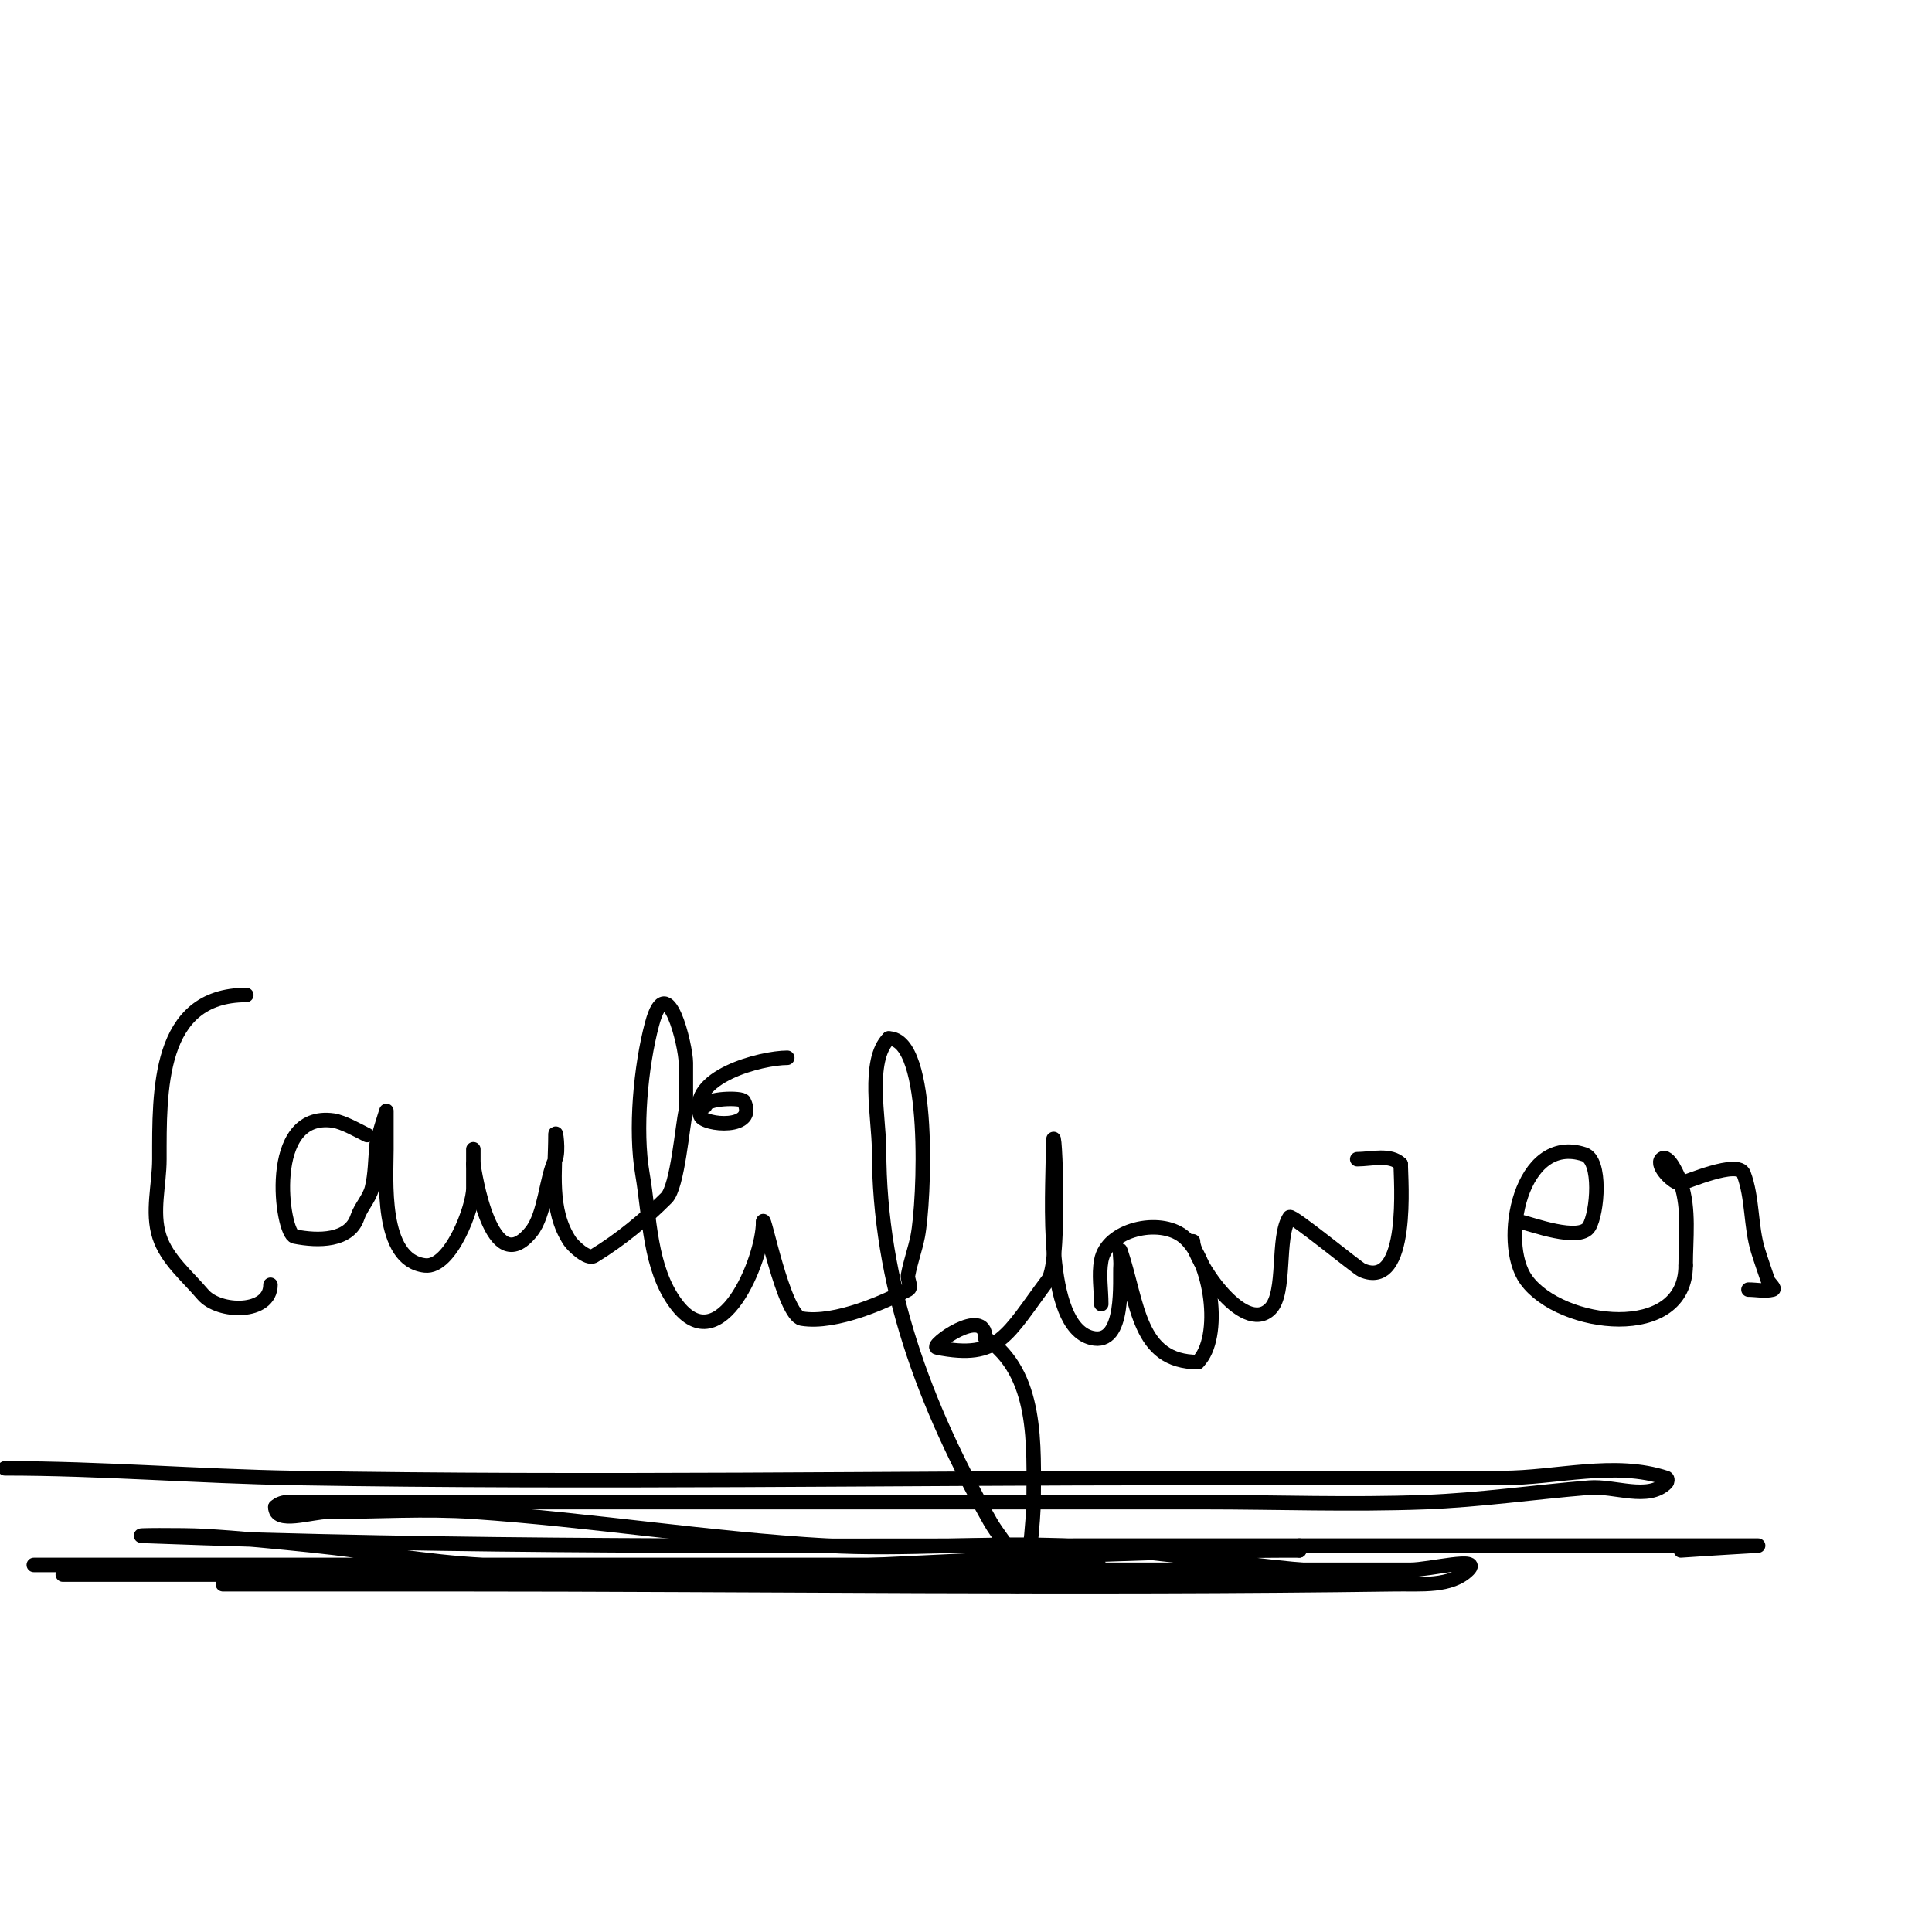 <svg viewBox='0 0 400 400' version='1.1' xmlns='http://www.w3.org/2000/svg' xmlns:xlink='http://www.w3.org/1999/xlink'><g fill='none' stroke='#000000' stroke-width='3' stroke-linecap='round' stroke-linejoin='round'><path d='M51,206c-18.432,0 -18,20.054 -18,34c0,5.333 -1.632,10.923 0,16c1.53,4.76 5.77,8.183 9,12c3.323,3.928 14,4.113 14,-2'/><path d='M76,235c-1.613,-0.807 -4.94,-2.706 -7,-3c-14.171,-2.024 -10.681,23.464 -8,24c4.923,0.985 11.341,0.978 13,-4c0.707,-2.121 2.458,-3.831 3,-6c0.732,-2.928 0.667,-6 1,-9'/><path d='M78,237c0,-0.812 2,-7 2,-7c0,0 0,5.333 0,8c0,5.939 -1.357,22.96 8,24c5.288,0.588 10,-12.047 10,-16c0,-2 0,-4 0,-6c0,-0.667 0,-2.667 0,-2c0,1 0,2 0,3'/><path d='M98,241c0.203,1.423 3.644,24.445 12,14c2.889,-3.611 3.064,-11.127 5,-15c0.745,-1.491 0,-6.667 0,-5c0,7.372 -1.336,15.495 3,22c0.537,0.805 3.575,3.871 5,3c5.464,-3.339 10.472,-7.472 15,-12c2.304,-2.304 3.324,-15.294 4,-18'/><path d='M142,230c0,-3.333 0,-6.667 0,-10c0,-3.322 -3.844,-19.836 -7,-8c-2.353,8.823 -3.556,21.921 -2,31c1.571,9.164 1.421,19.562 7,27c9.103,12.138 18,-9.165 18,-17'/><path d='M158,253c0,-2.407 4.234,19.372 8,20c7.067,1.178 17.641,-3.692 22,-6c0.884,-0.468 -0.179,-2.016 0,-3c0.492,-2.704 1.461,-5.305 2,-8c1.374,-6.869 2.953,-41 -6,-41'/><path d='M184,215c-4.587,4.587 -2,16.755 -2,23c0,27.898 9.355,52.859 23,77c1.547,2.738 3.832,5.08 5,8c0.26,0.649 -0.484,4.516 0,5c3.082,3.082 4,-15.695 4,-17c0,-11.521 1.047,-26.636 -10,-34'/><path d='M204,277c0,-6.756 -11.6,1.68 -10,2c12.897,2.579 14.364,-2.485 23,-14c2.997,-3.996 1,-39.952 1,-26'/><path d='M218,239c0,7.971 -1.968,35.508 8,38c7.104,1.776 5.767,-12.209 6,-15c0.083,-0.997 -0.316,-3.949 0,-3c3.638,10.915 3.645,23 16,23'/><path d='M248,282c5.074,-5.074 2.877,-21.299 -3,-26c-4.924,-3.939 -15.818,-1.501 -17,5c-0.537,2.952 0,6 0,9'/><path d='M247,257c0,3.63 10.35,19.65 16,14c3.331,-3.331 1.271,-14.907 4,-19c0.416,-0.624 13.992,10.568 15,11c9.959,4.268 8,-19.111 8,-22'/><path d='M290,241c-2.133,-2.133 -6.118,-1 -9,-1'/><path d='M315,253c1.845,0.369 12.062,4.23 14,1c1.738,-2.897 2.647,-13.784 -1,-15c-13.173,-4.391 -17.633,18.255 -12,26c7.151,9.833 33,12.92 33,-3'/><path d='M349,262c0,-5.615 0.803,-11.59 -1,-17c-0.338,-1.014 -2.577,-6.423 -4,-5c-1.309,1.309 2.6,5.233 4,5c1.019,-0.17 11.88,-4.986 13,-2c1.905,5.081 1.404,10.814 3,16c0.62,2.015 1.333,4 2,6c0.236,0.707 1.723,1.819 1,2c-1.617,0.404 -3.333,0 -5,0'/><path d='M362,267'/><path d='M146,229c0,-1.644 7.579,-1.841 8,-1c3.022,6.045 -8.335,4.995 -9,3c-2.692,-8.075 12.637,-12 18,-12'/><path d='M1,304c20.03,0 39.976,1.661 60,2c61.628,1.045 123.361,0 185,0c21.667,0 43.333,0 65,0c11.333,0 23.248,-3.584 34,0c0.316,0.105 0.236,0.764 0,1c-3.779,3.779 -10.674,0.565 -16,1c-11.34,0.926 -22.631,2.574 -34,3c-15.323,0.575 -30.667,0 -46,0c-44.667,0 -89.333,0 -134,0c-17.333,0 -34.667,0 -52,0c-2.028,0 -4.566,-0.434 -6,1'/><path d='M57,312c0,3.682 7.318,1 11,1c10,0 20.023,-0.678 30,0c24.389,1.657 48.595,5.6 73,7c16.307,0.936 32.683,-0.725 49,0c22.909,1.018 45.983,6 69,6c0.667,0 -1.333,0 -2,0c-7,0 -14,0 -21,0c-11.667,0 -23.333,0 -35,0c-67,0 -134,0 -201,0c-5.667,0 -17,0 -17,0c0,0 6,0 9,0c7.333,0 14.667,0 22,0c23.333,0 46.667,0 70,0c51.773,0 103.292,-5 155,-5'/><path d='M269,321l0,-1'/><path d='M348,321c5.33,-0.381 16,-1 16,-1c0,0 -14,0 -21,0c-15,0 -30,0 -45,0c-24.667,0 -49.333,0 -74,0c-64.73,0 -129.305,0.488 -194,-2c-3.997,-0.154 8.007,-0.228 12,0c7.683,0.439 15.345,1.208 23,2c11.68,1.208 23.272,3.406 35,4c29.962,1.517 60,0 90,0c9.667,0 19.333,0 29,0c2.667,0 10.667,0 8,0c-73.333,0 -146.667,0 -220,0'/><path d='M57,325c49.667,0 99.333,0 149,0c18,0 36,0 54,0c10.667,0 21.333,0 32,0c4,0 14.828,-2.828 12,0c-3.606,3.606 -9.901,2.928 -15,3c-65.66,0.929 -131.333,0 -197,0c-10.333,0 -20.667,0 -31,0c-0.17,0 -15.17,0 -15,0c5,0 10,0 15,0'/></g>
</svg>